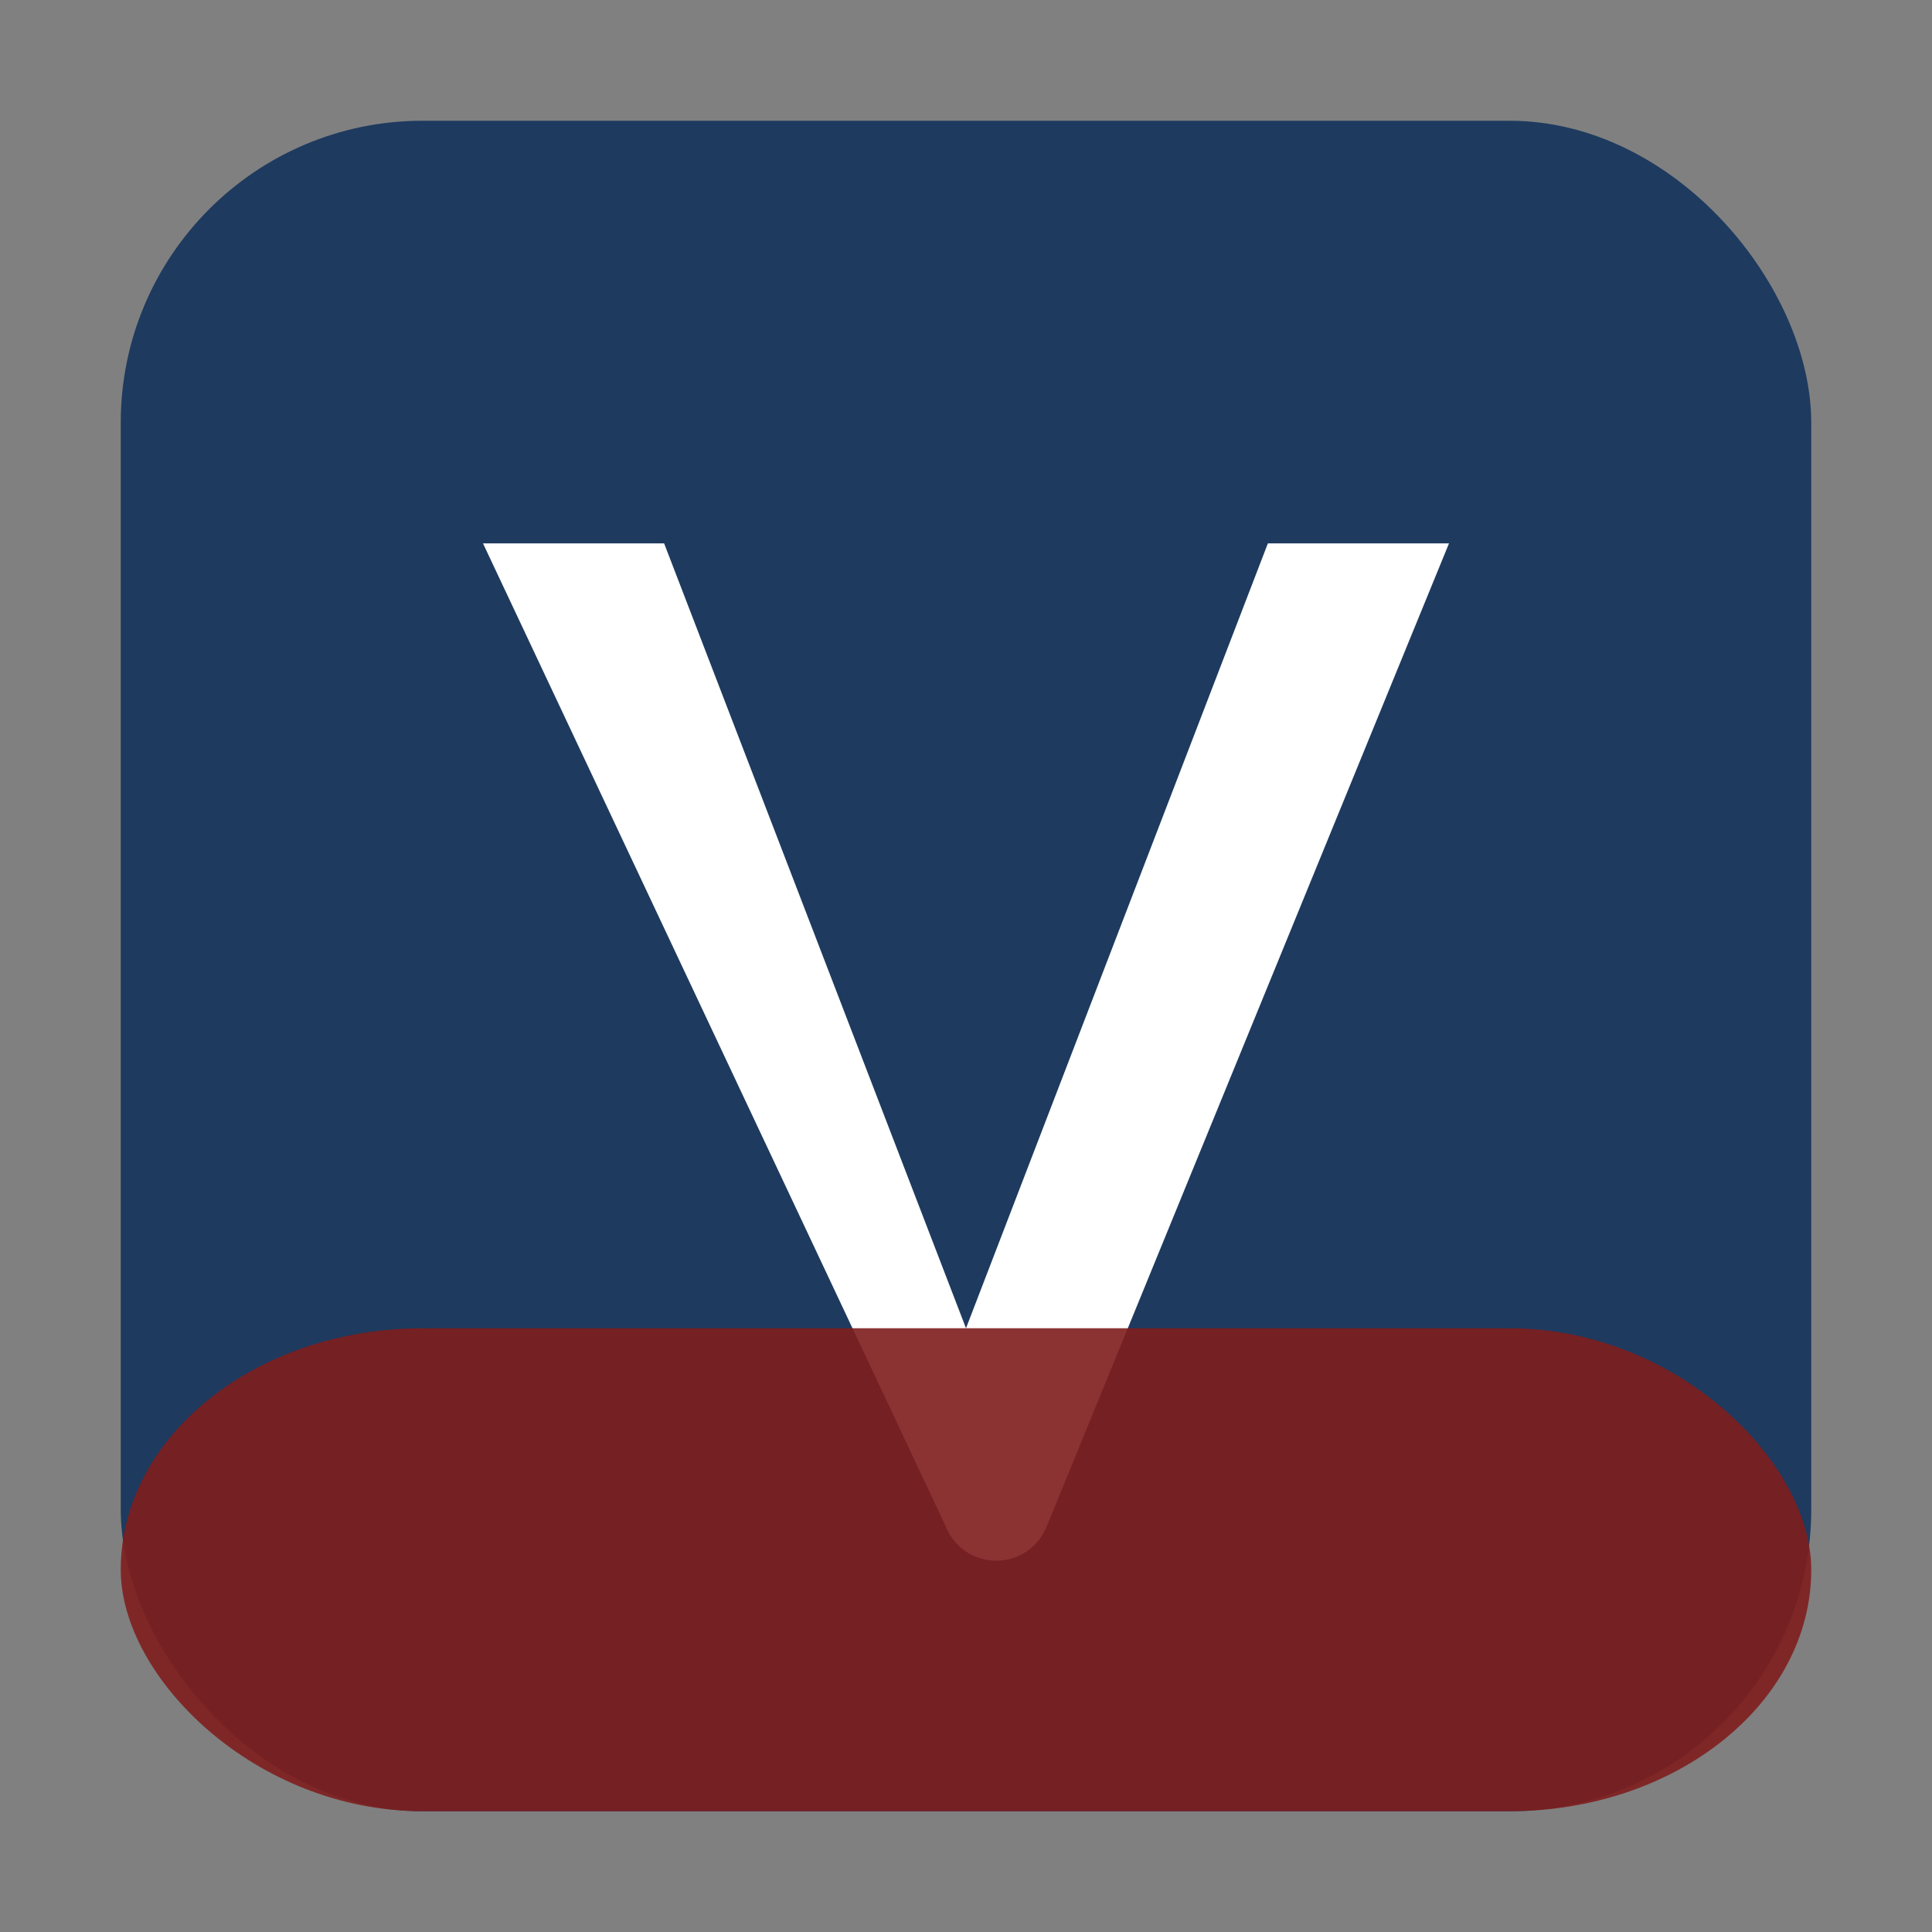 <?xml version="1.0" encoding="UTF-8"?>
<svg xmlns="http://www.w3.org/2000/svg" width="64" height="64" viewBox="0 0 64 64" role="img" aria-label="Wendorff Bros. Co., Inc.">
  <rect x="0" y="0" width="64" height="64" fill="#808080" stroke="none"/>
  <rect x="4" y="4" width="56" height="56" rx="10" fill="#1E3A5F"/>
  <path d="M16 18h6l10 26 10-26h6L34.7 50.5c-.6 1.6-2.8 1.6-3.4 0L16 18z" fill="#FFFFFF"/>
  <rect x="4" y="44" width="56" height="16" rx="10" fill="#7F1D1D" opacity="0.9"/>
</svg>

